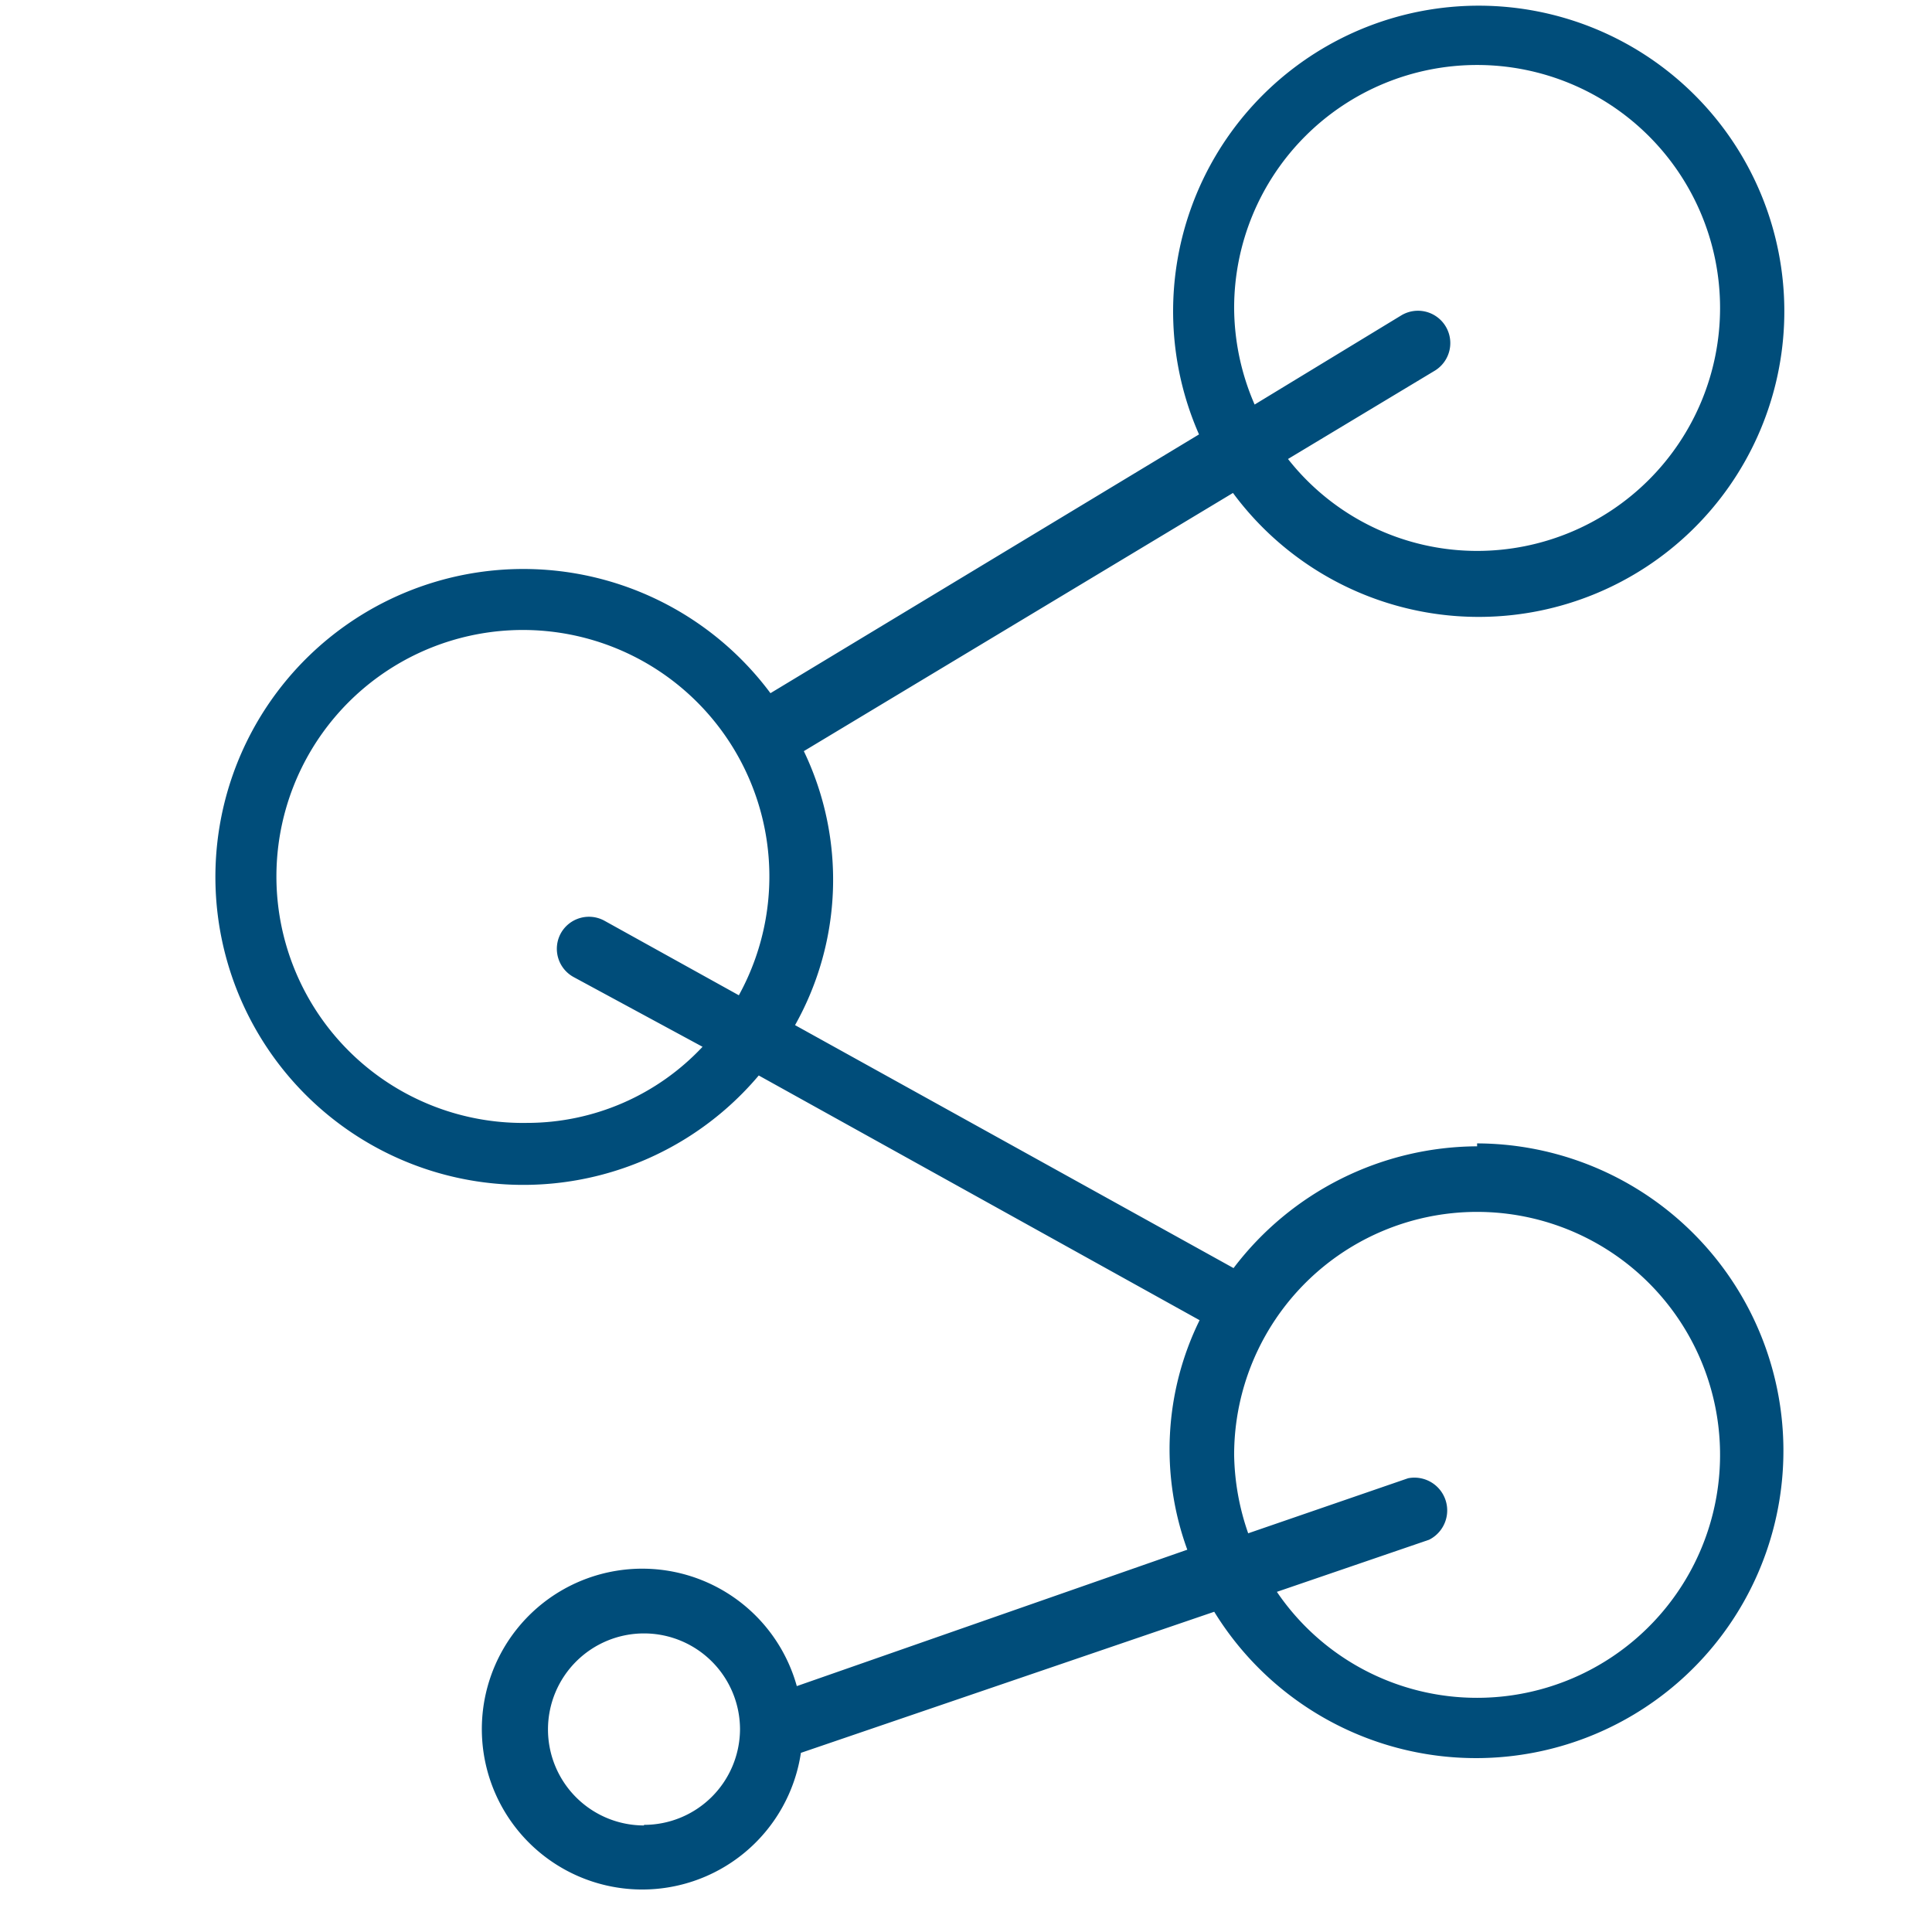 <svg id="Ebene_1" data-name="Ebene 1" xmlns="http://www.w3.org/2000/svg" width="33" height="33" viewBox="0 0 33 33"><defs><style>.cls-1{fill:#004d7a;}</style></defs><title>icon_adhesion</title><path class="cls-1" d="M25.23,19.58a5.25,5.25,0,0,0-4.16,2.08l-7.49-4.15a5.07,5.07,0,0,0,.15-4.68l7.33-4.41a5.22,5.22,0,1,0-.58-1l-7.32,4.42a5.26,5.26,0,1,0-.2,6.53l7.53,4.18a5,5,0,0,0-.21,3.92L13.61,28.8a2.74,2.74,0,1,0,.07,1.14l7.06-2.41a5.25,5.25,0,1,0,4.49-8ZM21.08,5.26a4.15,4.15,0,1,1,4.15,4.15A4.11,4.11,0,0,1,22,7.84l2.51-1.51a.55.55,0,0,0-.58-.94L21.43,6.91A4.17,4.17,0,0,1,21.08,5.26ZM9,19.18A4.21,4.21,0,1,1,12.62,17l-2.29-1.27a.55.55,0,0,0-.75.21.55.55,0,0,0,.22.75L12,17.88A4.11,4.11,0,0,1,9,19.18Zm2,12a1.64,1.64,0,1,1,1.64-1.64A1.64,1.64,0,0,1,11,31.17ZM25.23,29a4.13,4.13,0,0,1-3.42-1.81l2.6-.89a.56.56,0,0,0-.36-1.05l-2.73.94a4.24,4.24,0,0,1-.24-1.34A4.15,4.15,0,1,1,25.23,29Z"/></svg>
